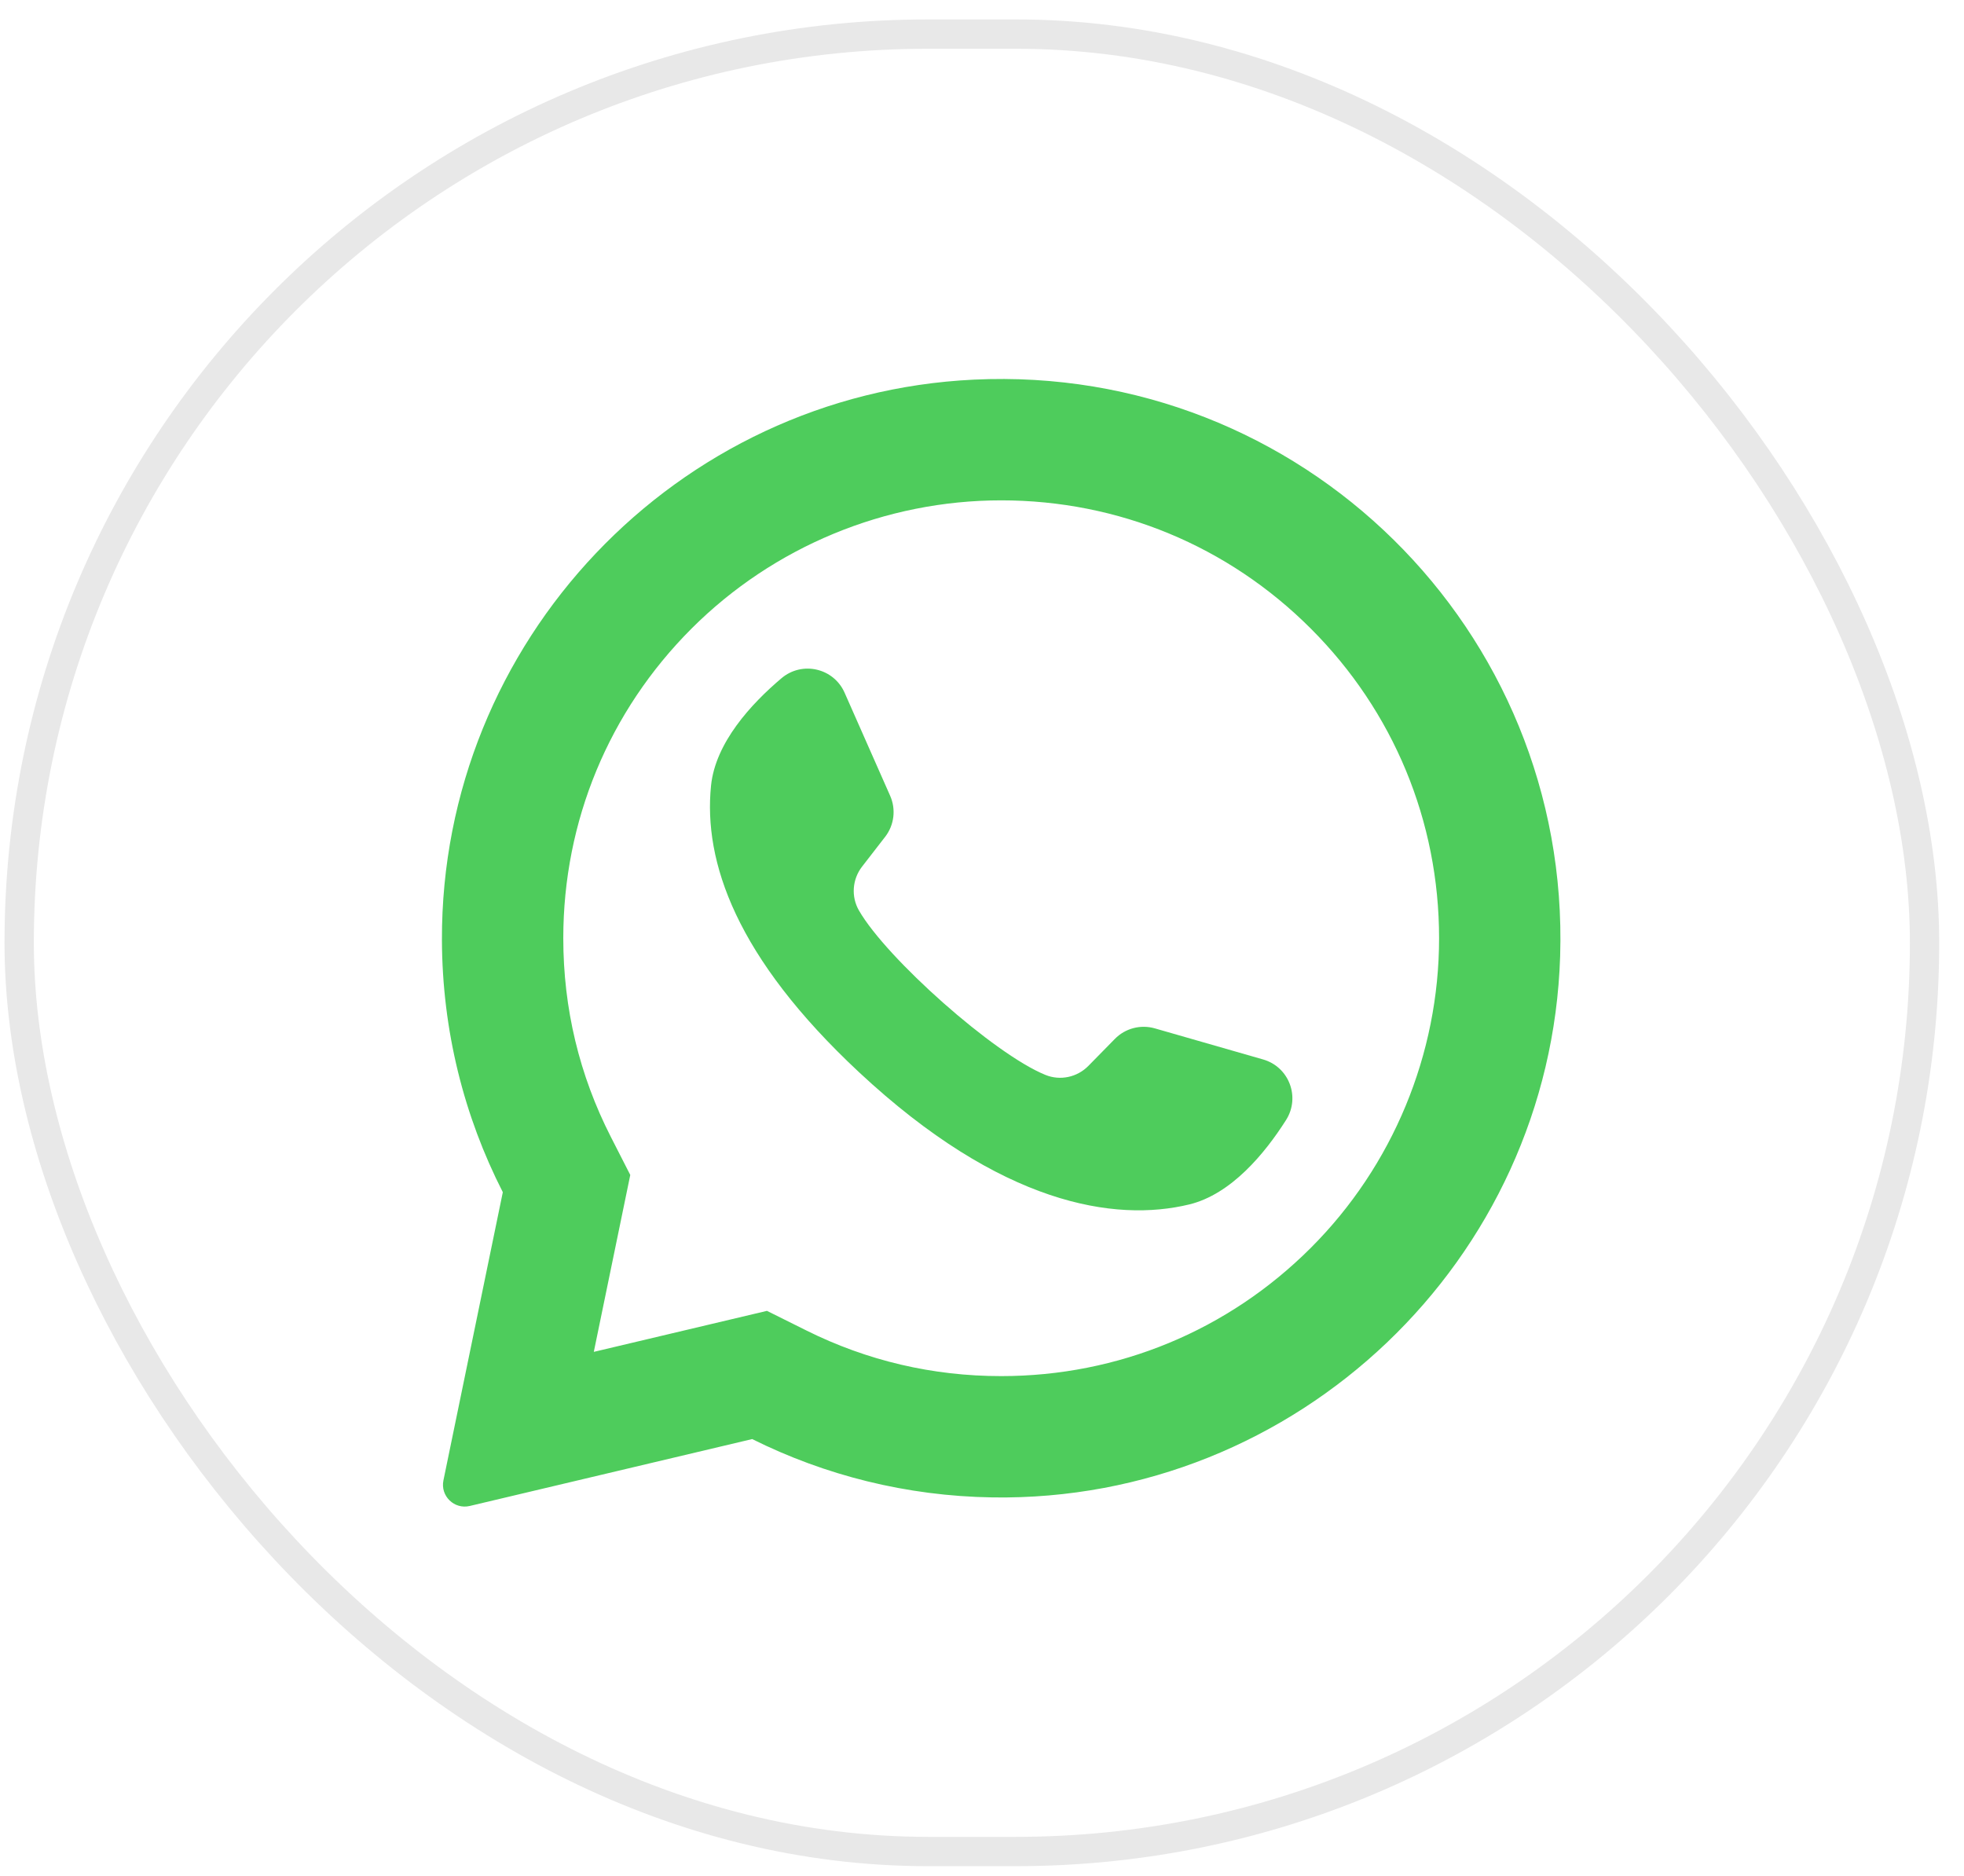 <svg width="67" height="64" viewBox="0 0 67 64" fill="none" xmlns="http://www.w3.org/2000/svg">
<rect x="0.654" y="1.163" width="65" height="62" rx="31" stroke="#E8E8E8"/>
<path d="M33.222 12.951C23.062 13.435 15.045 21.895 15.076 32.066C15.086 35.164 15.834 38.087 17.153 40.671L15.127 50.503C15.018 51.035 15.497 51.501 16.026 51.375L25.66 49.093C28.135 50.326 30.915 51.038 33.858 51.083C44.241 51.241 52.899 42.996 53.223 32.617C53.57 21.49 44.387 12.419 33.222 12.951ZM44.717 42.57C41.896 45.391 38.144 46.945 34.154 46.945C31.818 46.945 29.581 46.421 27.506 45.387L26.164 44.719L20.257 46.118L21.501 40.083L20.84 38.788C19.762 36.678 19.216 34.397 19.216 32.007C19.216 28.017 20.77 24.265 23.591 21.444C26.388 18.648 30.2 17.069 34.155 17.069C38.145 17.069 41.896 18.622 44.717 21.444C47.539 24.265 49.093 28.017 49.093 32.007C49.093 35.961 47.514 39.774 44.717 42.57Z" fill="#4ECC5C"/>
<path d="M43.091 36.143L39.396 35.082C38.91 34.943 38.387 35.08 38.033 35.441L37.129 36.362C36.748 36.75 36.17 36.875 35.666 36.671C33.917 35.963 30.24 32.694 29.301 31.058C29.03 30.586 29.075 29.997 29.407 29.566L30.197 28.546C30.506 28.146 30.571 27.608 30.366 27.146L28.812 23.63C28.439 22.788 27.363 22.542 26.66 23.137C25.628 24.009 24.405 25.335 24.256 26.803C23.994 29.393 25.104 32.657 29.303 36.576C34.154 41.103 38.039 41.701 40.568 41.089C42.003 40.741 43.149 39.348 43.873 38.208C44.366 37.43 43.976 36.397 43.091 36.143Z" fill="#4ECC5C"/>
</svg>
